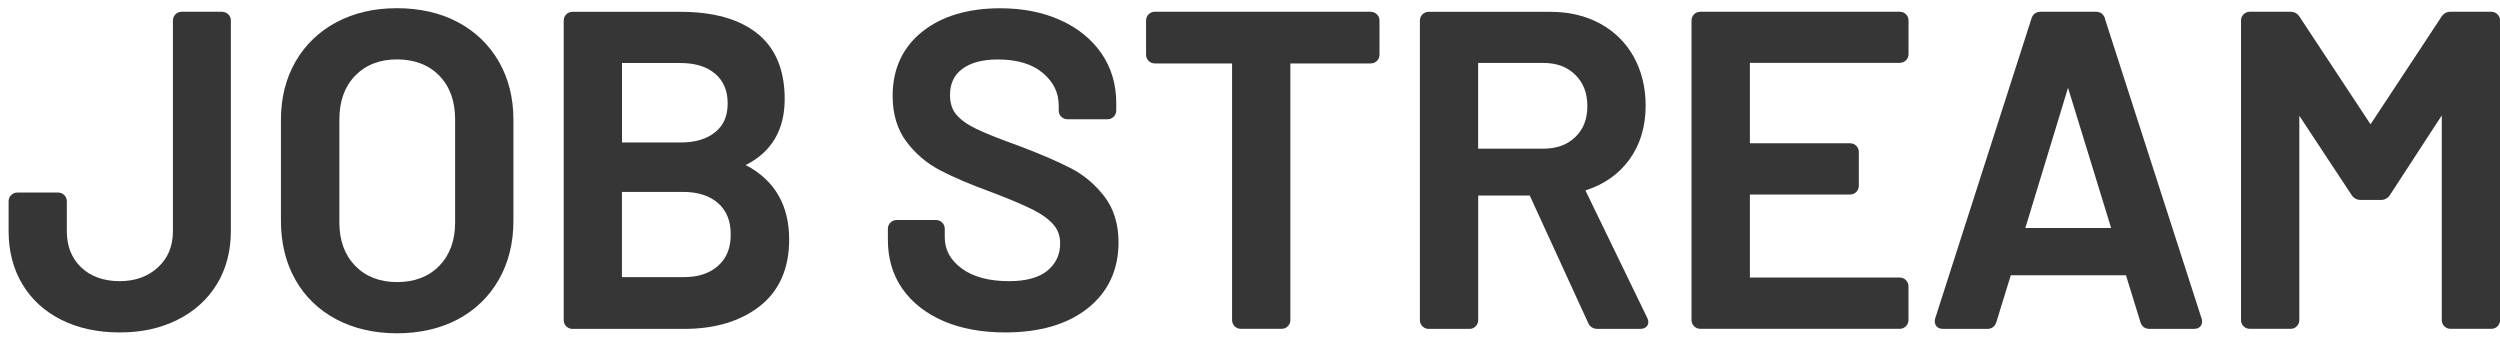 <svg width="287" height="39" viewBox="0 0 287 39" fill="none" xmlns="http://www.w3.org/2000/svg">
<path d="M25.484 1.349H20.854C20.577 1.349 20.332 1.455 20.145 1.642C19.949 1.838 19.851 2.082 19.851 2.359V26.523C19.851 28.251 19.297 29.612 18.147 30.68C17.006 31.74 15.522 32.278 13.737 32.278C11.952 32.278 10.395 31.74 9.31 30.689C8.21 29.621 7.672 28.259 7.672 26.523V23.115C7.672 22.838 7.574 22.593 7.378 22.398C7.183 22.202 6.938 22.104 6.669 22.104H1.99C1.712 22.104 1.468 22.21 1.28 22.398C1.085 22.593 0.987 22.838 0.987 23.115V26.523C0.987 28.822 1.517 30.876 2.568 32.629C3.62 34.382 5.128 35.759 7.052 36.721C8.96 37.675 11.21 38.164 13.745 38.164C16.28 38.164 18.424 37.683 20.357 36.721C22.297 35.759 23.821 34.382 24.897 32.629C25.965 30.876 26.503 28.822 26.503 26.523V2.359C26.503 2.082 26.405 1.838 26.21 1.65C26.014 1.455 25.77 1.357 25.501 1.357L25.484 1.349Z" fill="#363636"/>
<path d="M52.55 2.539C50.553 1.479 48.205 0.941 45.572 0.941C42.938 0.941 40.648 1.479 38.642 2.539C36.637 3.607 35.047 5.123 33.93 7.063C32.813 8.995 32.251 11.245 32.251 13.748V25.349C32.251 27.884 32.805 30.159 33.906 32.107C35.006 34.063 36.596 35.596 38.618 36.664C40.631 37.724 42.971 38.262 45.572 38.262C48.172 38.262 50.553 37.724 52.55 36.664C54.555 35.596 56.145 34.063 57.262 32.107C58.379 30.159 58.941 27.884 58.941 25.349V13.748C58.941 11.245 58.379 8.995 57.262 7.063C56.145 5.123 54.555 3.599 52.55 2.539ZM45.58 32.384C43.599 32.384 41.984 31.756 40.778 30.517C39.571 29.278 38.96 27.607 38.96 25.553V13.699C38.96 11.612 39.571 9.925 40.778 8.686C41.984 7.446 43.599 6.819 45.58 6.819C47.561 6.819 49.224 7.446 50.43 8.686C51.637 9.925 52.248 11.612 52.248 13.699V25.553C52.248 27.607 51.637 29.278 50.43 30.517C49.224 31.756 47.593 32.384 45.58 32.384Z" fill="#363636"/>
<path d="M85.599 18.949C88.575 17.457 90.083 14.914 90.083 11.368C90.083 8.033 89.023 5.498 86.928 3.835C84.865 2.188 81.906 1.357 78.132 1.357H65.716C65.438 1.357 65.194 1.463 65.006 1.65C64.811 1.846 64.713 2.09 64.713 2.368V36.754C64.713 37.031 64.819 37.276 65.006 37.463C65.202 37.659 65.447 37.757 65.724 37.757H78.547C82.077 37.757 84.996 36.884 87.213 35.156C89.455 33.403 90.596 30.827 90.596 27.493C90.596 23.539 88.917 20.669 85.607 18.949H85.599ZM82.126 15.15C81.172 15.949 79.827 16.357 78.132 16.357H71.406V7.234H78.132C79.819 7.234 81.164 7.658 82.118 8.482C83.072 9.313 83.536 10.414 83.536 11.873C83.536 13.332 83.072 14.36 82.126 15.159V15.15ZM71.406 22.031H78.433C80.121 22.031 81.474 22.471 82.444 23.327C83.414 24.191 83.887 25.365 83.887 26.922C83.887 28.479 83.422 29.62 82.46 30.493C81.507 31.365 80.186 31.814 78.531 31.814H71.398V22.023L71.406 22.031Z" fill="#363636"/>
<path d="M122.904 19.3C121.453 18.55 119.496 17.702 117.083 16.789C114.833 15.982 113.154 15.313 112.086 14.8C111.058 14.303 110.276 13.748 109.779 13.145C109.298 12.574 109.061 11.824 109.061 10.911C109.061 9.607 109.518 8.629 110.455 7.919C111.417 7.194 112.795 6.827 114.564 6.827C116.765 6.827 118.501 7.349 119.724 8.384C120.947 9.419 121.542 10.642 121.542 12.126V12.688C121.542 12.966 121.64 13.21 121.836 13.398C122.031 13.593 122.276 13.691 122.553 13.691H127.135C127.412 13.691 127.656 13.593 127.852 13.398C128.048 13.202 128.146 12.957 128.146 12.688V11.824C128.146 9.68 127.575 7.764 126.45 6.134C125.325 4.503 123.743 3.215 121.73 2.311C119.732 1.406 117.409 0.949 114.825 0.949C111.124 0.949 108.107 1.854 105.882 3.631C103.624 5.433 102.474 7.911 102.474 11.009C102.474 13.088 103.004 14.857 104.056 16.259C105.083 17.637 106.387 18.745 107.928 19.552C109.428 20.335 111.409 21.183 113.822 22.063C115.934 22.862 117.531 23.547 118.591 24.077C119.61 24.591 120.401 25.169 120.939 25.789C121.453 26.384 121.705 27.085 121.705 27.941C121.705 29.221 121.232 30.232 120.271 31.047C119.3 31.862 117.809 32.278 115.844 32.278C113.537 32.278 111.694 31.781 110.382 30.803C109.086 29.841 108.458 28.667 108.458 27.232V26.262C108.458 25.985 108.352 25.74 108.164 25.553C107.969 25.357 107.724 25.259 107.455 25.259H102.931C102.654 25.259 102.409 25.365 102.221 25.553C102.026 25.748 101.928 25.993 101.928 26.27V27.542C101.928 29.686 102.49 31.577 103.599 33.159C104.708 34.74 106.298 35.987 108.319 36.86C110.325 37.724 112.705 38.164 115.395 38.164C119.374 38.164 122.561 37.227 124.877 35.384C127.224 33.517 128.406 30.966 128.406 27.803C128.406 25.724 127.86 23.955 126.776 22.544C125.708 21.167 124.42 20.074 122.928 19.308L122.904 19.3Z" fill="#363636"/>
<path d="M158.056 1.642C157.86 1.446 157.616 1.349 157.347 1.349H132.572C132.295 1.349 132.05 1.455 131.863 1.642C131.667 1.838 131.569 2.082 131.569 2.359V6.281C131.569 6.558 131.675 6.802 131.863 6.99C132.058 7.186 132.303 7.283 132.58 7.283H141.442V36.746C141.442 37.023 141.548 37.267 141.735 37.455C141.931 37.651 142.175 37.748 142.453 37.748H147.132C147.409 37.748 147.654 37.651 147.841 37.455C148.037 37.259 148.135 37.015 148.135 36.746V7.283H157.355C157.632 7.283 157.877 7.186 158.072 6.99C158.268 6.794 158.366 6.55 158.366 6.281V2.359C158.366 2.082 158.268 1.838 158.072 1.65L158.056 1.642Z" fill="#363636"/>
<path d="M182.007 21.86C184.135 21.183 185.823 20.001 187.037 18.338C188.285 16.634 188.92 14.539 188.92 12.126C188.92 10.031 188.456 8.148 187.551 6.517C186.638 4.878 185.333 3.599 183.678 2.702C182.032 1.805 180.124 1.357 177.996 1.357H164.007C163.73 1.357 163.485 1.463 163.298 1.65C163.102 1.846 163.004 2.09 163.004 2.368V36.754C163.004 37.031 163.11 37.276 163.298 37.463C163.494 37.659 163.738 37.757 164.015 37.757H168.695C168.972 37.757 169.216 37.659 169.404 37.463C169.6 37.267 169.697 37.023 169.697 36.754V22.447H175.616L182.317 37.063C182.513 37.512 182.896 37.757 183.393 37.757H188.276C188.977 37.757 189.23 37.341 189.23 36.949C189.23 36.819 189.189 36.664 189.092 36.468L182.007 21.86ZM182.227 12.175C182.227 13.667 181.779 14.832 180.85 15.729C179.92 16.626 178.714 17.066 177.181 17.066H169.689V7.226H177.181C178.714 7.226 179.912 7.675 180.842 8.588C181.771 9.501 182.227 10.675 182.227 12.175Z" fill="#363636"/>
<path d="M218.081 1.349H195.19C194.912 1.349 194.668 1.455 194.48 1.642C194.285 1.838 194.187 2.082 194.187 2.359V36.746C194.187 37.023 194.293 37.267 194.48 37.455C194.676 37.651 194.92 37.748 195.198 37.748H218.089C218.366 37.748 218.611 37.642 218.798 37.455C218.994 37.259 219.092 37.015 219.092 36.737V32.873C219.092 32.596 218.994 32.352 218.798 32.156C218.603 31.96 218.358 31.862 218.089 31.862H200.888V22.332H212.391C212.668 22.332 212.912 22.227 213.1 22.039C213.296 21.843 213.393 21.599 213.393 21.322V17.457C213.393 17.18 213.296 16.936 213.1 16.74C212.904 16.544 212.66 16.447 212.391 16.447H200.888V7.218H218.089C218.366 7.218 218.611 7.112 218.807 6.925C219.002 6.729 219.1 6.484 219.1 6.215V2.351C219.1 2.074 218.994 1.83 218.807 1.642C218.611 1.446 218.366 1.349 218.097 1.349H218.081Z" fill="#363636"/>
<path d="M241.657 2.139C241.511 1.634 241.127 1.349 240.614 1.349H234.255C233.742 1.349 233.367 1.634 233.212 2.131L222.165 36.534C222.035 36.998 222.165 37.284 222.296 37.439C222.418 37.585 222.654 37.757 223.054 37.757H228.141C228.663 37.757 229.03 37.479 229.184 36.966L230.839 31.602H244.062L245.717 36.966C245.872 37.479 246.239 37.757 246.761 37.757H251.848C252.557 37.757 252.801 37.316 252.801 36.901C252.801 36.754 252.777 36.615 252.72 36.501L241.641 2.139H241.657ZM242.358 26.172H232.511L237.41 10.08L242.358 26.172Z" fill="#363636"/>
<path d="M286.707 1.642C286.511 1.446 286.266 1.349 285.997 1.349H281.318C280.878 1.349 280.511 1.552 280.274 1.936L272.138 14.27L264.003 1.944C263.758 1.552 263.399 1.349 262.951 1.349H258.272C257.994 1.349 257.75 1.455 257.562 1.642C257.367 1.838 257.269 2.082 257.269 2.359V36.746C257.269 37.023 257.375 37.267 257.562 37.455C257.758 37.651 258.002 37.748 258.28 37.748H262.959C263.236 37.748 263.481 37.651 263.668 37.455C263.864 37.259 263.962 37.015 263.962 36.746V13.292L269.946 22.357C270.19 22.748 270.549 22.952 270.997 22.952H273.337C273.777 22.952 274.144 22.748 274.38 22.365L280.315 13.251V36.746C280.315 37.023 280.421 37.267 280.609 37.455C280.804 37.651 281.049 37.748 281.326 37.748H286.005C286.283 37.748 286.527 37.651 286.715 37.455C286.91 37.259 287.008 37.015 287.008 36.746V2.359C287.008 2.082 286.91 1.838 286.715 1.65L286.707 1.642Z" fill="#363636"/>
</svg>
